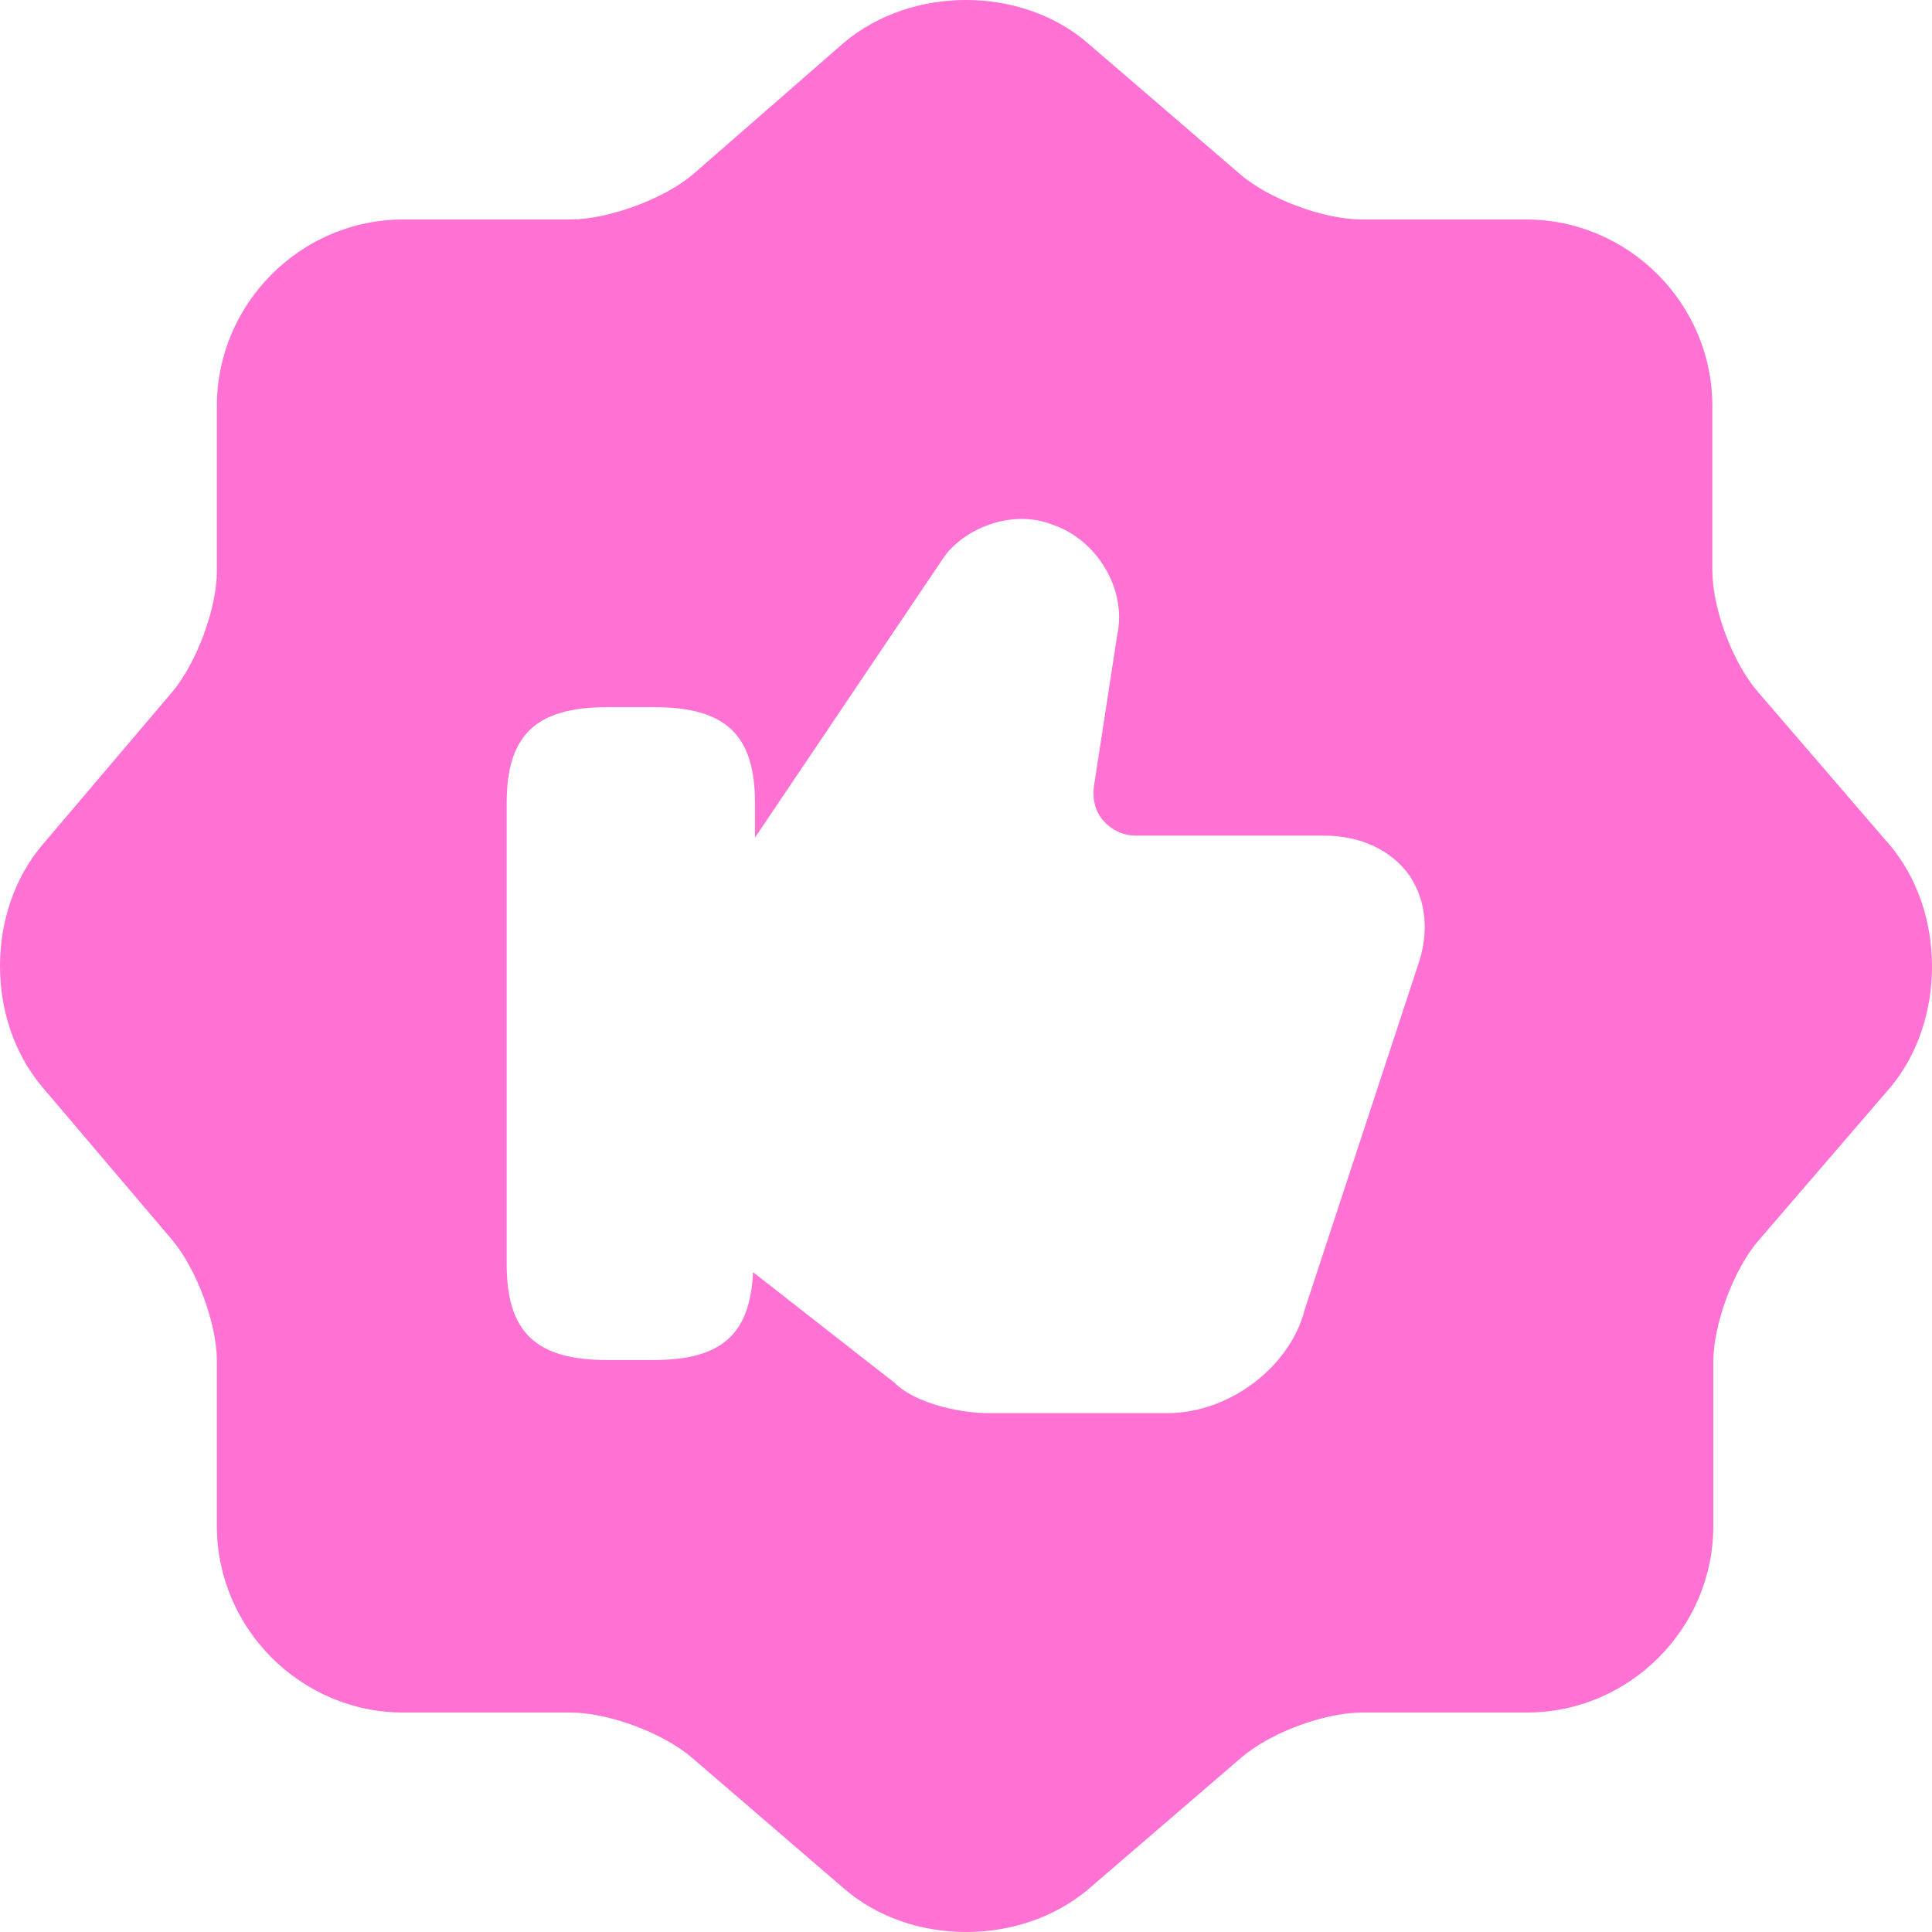 <?xml version="1.0" encoding="UTF-8"?> <svg xmlns="http://www.w3.org/2000/svg" width="90" height="90" viewBox="0 0 90 90" fill="none"><path d="M88.003 39.331L81.883 32.223C80.713 30.873 79.767 28.354 79.767 26.555V18.907C79.767 14.138 75.852 10.224 71.082 10.224H63.431C61.676 10.224 59.111 9.279 57.761 8.109L50.651 1.991C47.545 -0.664 42.46 -0.664 39.31 1.991L32.245 8.154C30.894 9.279 28.329 10.224 26.574 10.224H18.789C14.018 10.224 10.103 14.138 10.103 18.907V26.6C10.103 28.354 9.158 30.873 8.033 32.223L1.958 39.376C-0.653 42.481 -0.653 47.519 1.958 50.624L8.033 57.777C9.158 59.127 10.103 61.646 10.103 63.4V71.094C10.103 75.862 14.018 79.776 18.789 79.776H26.574C28.329 79.776 30.894 80.721 32.245 81.891L39.355 88.009C42.46 90.664 47.545 90.664 50.696 88.009L57.806 81.891C59.156 80.721 61.676 79.776 63.476 79.776H71.127C75.897 79.776 79.812 75.862 79.812 71.094V63.445C79.812 61.691 80.757 59.127 81.928 57.777L88.048 50.669C90.658 47.564 90.658 42.436 88.003 39.331ZM66.042 45L60.776 61.016C60.101 63.67 57.266 65.83 54.386 65.83H46.06C44.62 65.83 42.595 65.335 41.695 64.435L35.08 59.261C34.945 62.141 33.64 63.355 30.444 63.355H28.284C24.954 63.355 23.604 62.051 23.604 58.901V37.397C23.604 34.248 24.954 32.943 28.284 32.943H30.489C33.82 32.943 35.17 34.248 35.17 37.397V39.017L43.9 26.06C44.8 24.665 47.095 23.675 49.031 24.44C51.146 25.16 52.496 27.499 52.046 29.569L50.966 36.587C50.876 37.217 51.011 37.802 51.416 38.252C51.776 38.657 52.316 38.926 52.901 38.926H61.676C63.386 38.926 64.826 39.601 65.682 40.816C66.447 41.986 66.582 43.47 66.042 45Z" fill="#FF71D3"></path></svg> 